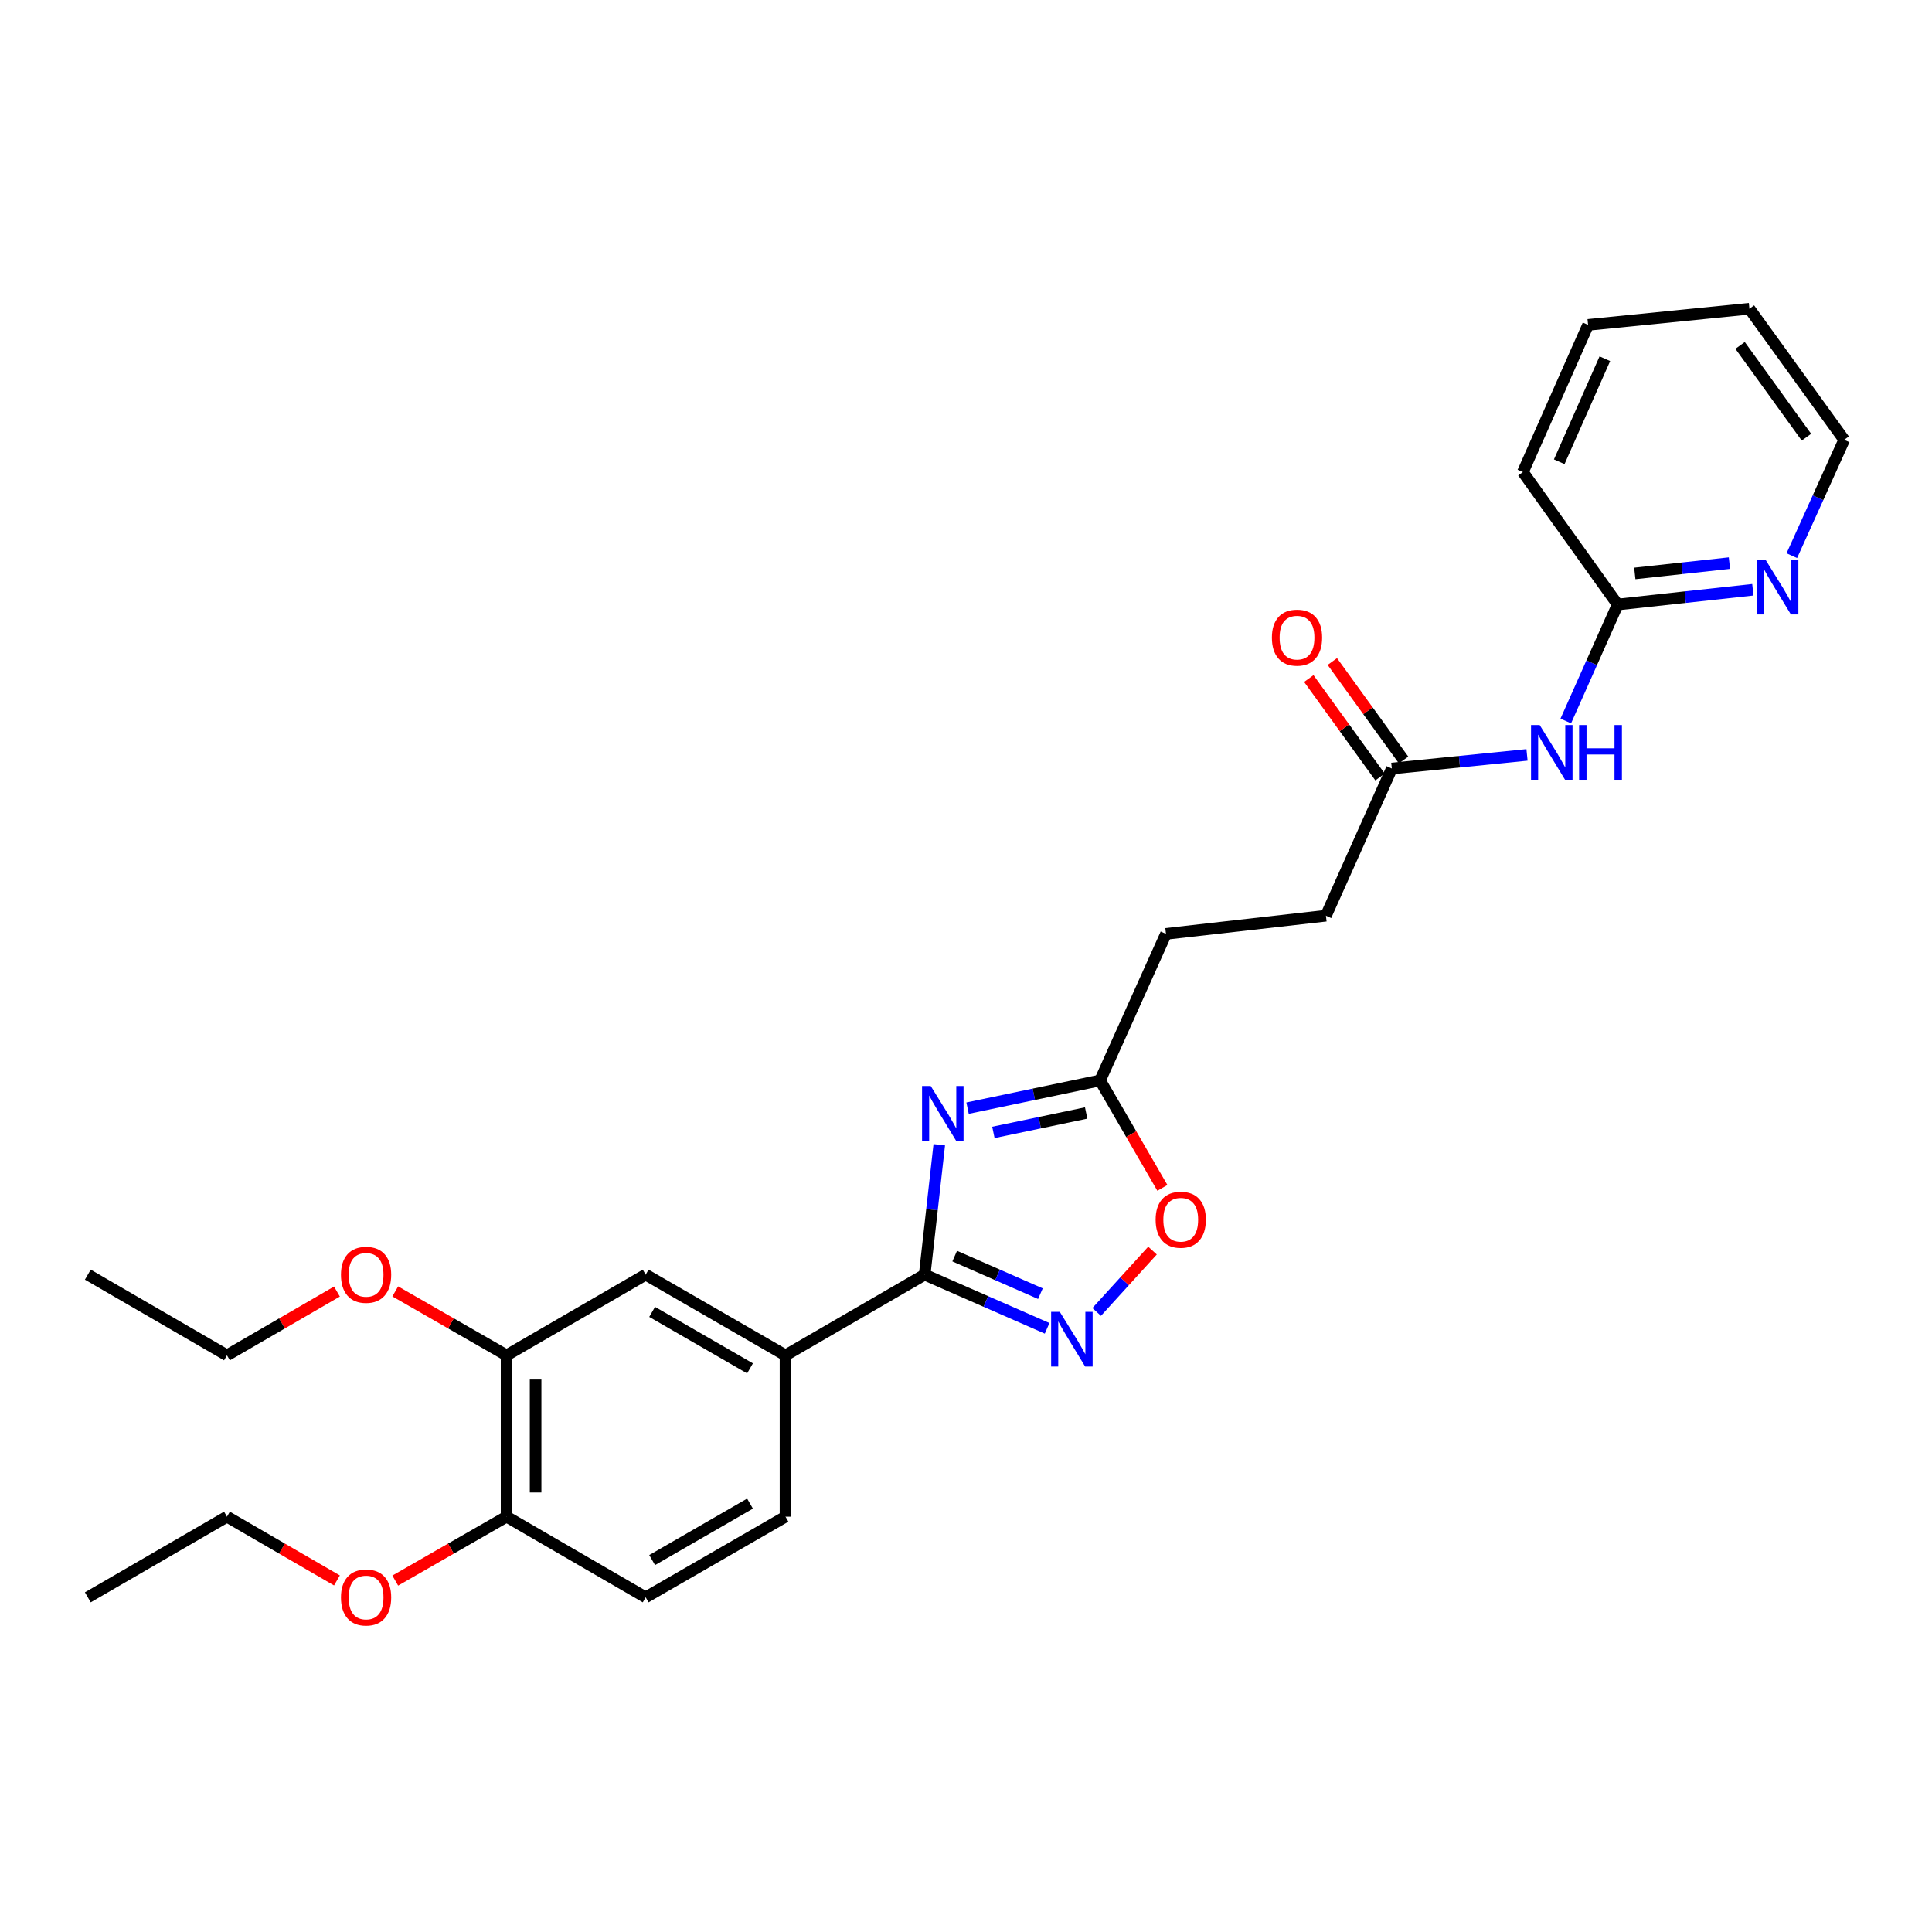 <?xml version='1.0' encoding='iso-8859-1'?>
<svg version='1.1' baseProfile='full'
              xmlns='http://www.w3.org/2000/svg'
                      xmlns:rdkit='http://www.rdkit.org/xml'
                      xmlns:xlink='http://www.w3.org/1999/xlink'
                  xml:space='preserve'
width='1000px' height='1000px' viewBox='0 0 1000 1000'>
<!-- END OF HEADER -->
<rect style='opacity:1.0;fill:#FFFFFF;stroke:none' width='1000' height='1000' x='0' y='0'> </rect>
<path class='bond-0' d='M 486.166,592.517 L 482.388,626.137' style='fill:none;fill-rule:evenodd;stroke:#0000FF;stroke-width:6px;stroke-linecap:butt;stroke-linejoin:miter;stroke-opacity:1' />
<path class='bond-0' d='M 482.388,626.137 L 478.609,659.757' style='fill:none;fill-rule:evenodd;stroke:#000000;stroke-width:6px;stroke-linecap:butt;stroke-linejoin:miter;stroke-opacity:1' />
<path class='bond-2' d='M 500.813,573.573 L 535.11,566.395' style='fill:none;fill-rule:evenodd;stroke:#0000FF;stroke-width:6px;stroke-linecap:butt;stroke-linejoin:miter;stroke-opacity:1' />
<path class='bond-2' d='M 535.11,566.395 L 569.407,559.216' style='fill:none;fill-rule:evenodd;stroke:#000000;stroke-width:6px;stroke-linecap:butt;stroke-linejoin:miter;stroke-opacity:1' />
<path class='bond-2' d='M 514.181,586.129 L 538.189,581.104' style='fill:none;fill-rule:evenodd;stroke:#0000FF;stroke-width:6px;stroke-linecap:butt;stroke-linejoin:miter;stroke-opacity:1' />
<path class='bond-2' d='M 538.189,581.104 L 562.197,576.079' style='fill:none;fill-rule:evenodd;stroke:#000000;stroke-width:6px;stroke-linecap:butt;stroke-linejoin:miter;stroke-opacity:1' />
<path class='bond-1' d='M 478.609,659.757 L 510.297,673.649' style='fill:none;fill-rule:evenodd;stroke:#000000;stroke-width:6px;stroke-linecap:butt;stroke-linejoin:miter;stroke-opacity:1' />
<path class='bond-1' d='M 510.297,673.649 L 541.984,687.541' style='fill:none;fill-rule:evenodd;stroke:#0000FF;stroke-width:6px;stroke-linecap:butt;stroke-linejoin:miter;stroke-opacity:1' />
<path class='bond-1' d='M 494.15,650.16 L 516.331,659.885' style='fill:none;fill-rule:evenodd;stroke:#000000;stroke-width:6px;stroke-linecap:butt;stroke-linejoin:miter;stroke-opacity:1' />
<path class='bond-1' d='M 516.331,659.885 L 538.512,669.61' style='fill:none;fill-rule:evenodd;stroke:#0000FF;stroke-width:6px;stroke-linecap:butt;stroke-linejoin:miter;stroke-opacity:1' />
<path class='bond-4' d='M 478.609,659.757 L 406.573,701.519' style='fill:none;fill-rule:evenodd;stroke:#000000;stroke-width:6px;stroke-linecap:butt;stroke-linejoin:miter;stroke-opacity:1' />
<path class='bond-27' d='M 567.637,679.06 L 582.087,663.183' style='fill:none;fill-rule:evenodd;stroke:#0000FF;stroke-width:6px;stroke-linecap:butt;stroke-linejoin:miter;stroke-opacity:1' />
<path class='bond-27' d='M 582.087,663.183 L 596.536,647.305' style='fill:none;fill-rule:evenodd;stroke:#FF0000;stroke-width:6px;stroke-linecap:butt;stroke-linejoin:miter;stroke-opacity:1' />
<path class='bond-3' d='M 569.407,559.216 L 585.527,587.029' style='fill:none;fill-rule:evenodd;stroke:#000000;stroke-width:6px;stroke-linecap:butt;stroke-linejoin:miter;stroke-opacity:1' />
<path class='bond-3' d='M 585.527,587.029 L 601.647,614.843' style='fill:none;fill-rule:evenodd;stroke:#FF0000;stroke-width:6px;stroke-linecap:butt;stroke-linejoin:miter;stroke-opacity:1' />
<path class='bond-15' d='M 569.407,559.216 L 603.505,483.372' style='fill:none;fill-rule:evenodd;stroke:#000000;stroke-width:6px;stroke-linecap:butt;stroke-linejoin:miter;stroke-opacity:1' />
<path class='bond-7' d='M 406.573,701.519 L 334.202,659.757' style='fill:none;fill-rule:evenodd;stroke:#000000;stroke-width:6px;stroke-linecap:butt;stroke-linejoin:miter;stroke-opacity:1' />
<path class='bond-7' d='M 388.206,708.271 L 337.546,679.038' style='fill:none;fill-rule:evenodd;stroke:#000000;stroke-width:6px;stroke-linecap:butt;stroke-linejoin:miter;stroke-opacity:1' />
<path class='bond-12' d='M 406.573,701.519 L 406.573,785.028' style='fill:none;fill-rule:evenodd;stroke:#000000;stroke-width:6px;stroke-linecap:butt;stroke-linejoin:miter;stroke-opacity:1' />
<path class='bond-5' d='M 790.38,390.734 L 755.391,394.255' style='fill:none;fill-rule:evenodd;stroke:#0000FF;stroke-width:6px;stroke-linecap:butt;stroke-linejoin:miter;stroke-opacity:1' />
<path class='bond-5' d='M 755.391,394.255 L 720.401,397.776' style='fill:none;fill-rule:evenodd;stroke:#000000;stroke-width:6px;stroke-linecap:butt;stroke-linejoin:miter;stroke-opacity:1' />
<path class='bond-9' d='M 810.44,373.189 L 823.869,343.04' style='fill:none;fill-rule:evenodd;stroke:#0000FF;stroke-width:6px;stroke-linecap:butt;stroke-linejoin:miter;stroke-opacity:1' />
<path class='bond-9' d='M 823.869,343.04 L 837.298,312.89' style='fill:none;fill-rule:evenodd;stroke:#000000;stroke-width:6px;stroke-linecap:butt;stroke-linejoin:miter;stroke-opacity:1' />
<path class='bond-6' d='M 720.401,397.776 L 686.303,473.971' style='fill:none;fill-rule:evenodd;stroke:#000000;stroke-width:6px;stroke-linecap:butt;stroke-linejoin:miter;stroke-opacity:1' />
<path class='bond-13' d='M 726.489,393.372 L 708.052,367.888' style='fill:none;fill-rule:evenodd;stroke:#000000;stroke-width:6px;stroke-linecap:butt;stroke-linejoin:miter;stroke-opacity:1' />
<path class='bond-13' d='M 708.052,367.888 L 689.614,342.404' style='fill:none;fill-rule:evenodd;stroke:#FF0000;stroke-width:6px;stroke-linecap:butt;stroke-linejoin:miter;stroke-opacity:1' />
<path class='bond-13' d='M 714.313,402.181 L 695.876,376.697' style='fill:none;fill-rule:evenodd;stroke:#000000;stroke-width:6px;stroke-linecap:butt;stroke-linejoin:miter;stroke-opacity:1' />
<path class='bond-13' d='M 695.876,376.697 L 677.438,351.213' style='fill:none;fill-rule:evenodd;stroke:#FF0000;stroke-width:6px;stroke-linecap:butt;stroke-linejoin:miter;stroke-opacity:1' />
<path class='bond-8' d='M 334.202,659.757 L 262.199,701.519' style='fill:none;fill-rule:evenodd;stroke:#000000;stroke-width:6px;stroke-linecap:butt;stroke-linejoin:miter;stroke-opacity:1' />
<path class='bond-17' d='M 262.199,701.519 L 233.391,684.973' style='fill:none;fill-rule:evenodd;stroke:#000000;stroke-width:6px;stroke-linecap:butt;stroke-linejoin:miter;stroke-opacity:1' />
<path class='bond-17' d='M 233.391,684.973 L 204.582,668.427' style='fill:none;fill-rule:evenodd;stroke:#FF0000;stroke-width:6px;stroke-linecap:butt;stroke-linejoin:miter;stroke-opacity:1' />
<path class='bond-28' d='M 262.199,701.519 L 262.199,785.028' style='fill:none;fill-rule:evenodd;stroke:#000000;stroke-width:6px;stroke-linecap:butt;stroke-linejoin:miter;stroke-opacity:1' />
<path class='bond-28' d='M 277.227,714.045 L 277.227,772.501' style='fill:none;fill-rule:evenodd;stroke:#000000;stroke-width:6px;stroke-linecap:butt;stroke-linejoin:miter;stroke-opacity:1' />
<path class='bond-10' d='M 837.298,312.89 L 872.286,309.073' style='fill:none;fill-rule:evenodd;stroke:#000000;stroke-width:6px;stroke-linecap:butt;stroke-linejoin:miter;stroke-opacity:1' />
<path class='bond-10' d='M 872.286,309.073 L 907.275,305.256' style='fill:none;fill-rule:evenodd;stroke:#0000FF;stroke-width:6px;stroke-linecap:butt;stroke-linejoin:miter;stroke-opacity:1' />
<path class='bond-10' d='M 846.165,296.805 L 870.656,294.133' style='fill:none;fill-rule:evenodd;stroke:#000000;stroke-width:6px;stroke-linecap:butt;stroke-linejoin:miter;stroke-opacity:1' />
<path class='bond-10' d='M 870.656,294.133 L 895.148,291.461' style='fill:none;fill-rule:evenodd;stroke:#0000FF;stroke-width:6px;stroke-linecap:butt;stroke-linejoin:miter;stroke-opacity:1' />
<path class='bond-20' d='M 837.298,312.89 L 788.255,244.352' style='fill:none;fill-rule:evenodd;stroke:#000000;stroke-width:6px;stroke-linecap:butt;stroke-linejoin:miter;stroke-opacity:1' />
<path class='bond-19' d='M 927.444,287.606 L 940.995,257.634' style='fill:none;fill-rule:evenodd;stroke:#0000FF;stroke-width:6px;stroke-linecap:butt;stroke-linejoin:miter;stroke-opacity:1' />
<path class='bond-19' d='M 940.995,257.634 L 954.545,227.662' style='fill:none;fill-rule:evenodd;stroke:#000000;stroke-width:6px;stroke-linecap:butt;stroke-linejoin:miter;stroke-opacity:1' />
<path class='bond-11' d='M 262.199,785.028 L 334.202,826.773' style='fill:none;fill-rule:evenodd;stroke:#000000;stroke-width:6px;stroke-linecap:butt;stroke-linejoin:miter;stroke-opacity:1' />
<path class='bond-18' d='M 262.199,785.028 L 233.391,801.567' style='fill:none;fill-rule:evenodd;stroke:#000000;stroke-width:6px;stroke-linecap:butt;stroke-linejoin:miter;stroke-opacity:1' />
<path class='bond-18' d='M 233.391,801.567 L 204.582,818.106' style='fill:none;fill-rule:evenodd;stroke:#FF0000;stroke-width:6px;stroke-linecap:butt;stroke-linejoin:miter;stroke-opacity:1' />
<path class='bond-14' d='M 406.573,785.028 L 334.202,826.773' style='fill:none;fill-rule:evenodd;stroke:#000000;stroke-width:6px;stroke-linecap:butt;stroke-linejoin:miter;stroke-opacity:1' />
<path class='bond-14' d='M 388.208,778.271 L 337.549,807.494' style='fill:none;fill-rule:evenodd;stroke:#000000;stroke-width:6px;stroke-linecap:butt;stroke-linejoin:miter;stroke-opacity:1' />
<path class='bond-16' d='M 603.505,483.372 L 686.303,473.971' style='fill:none;fill-rule:evenodd;stroke:#000000;stroke-width:6px;stroke-linecap:butt;stroke-linejoin:miter;stroke-opacity:1' />
<path class='bond-21' d='M 174.405,668.503 L 145.94,685.011' style='fill:none;fill-rule:evenodd;stroke:#FF0000;stroke-width:6px;stroke-linecap:butt;stroke-linejoin:miter;stroke-opacity:1' />
<path class='bond-21' d='M 145.94,685.011 L 117.474,701.519' style='fill:none;fill-rule:evenodd;stroke:#000000;stroke-width:6px;stroke-linecap:butt;stroke-linejoin:miter;stroke-opacity:1' />
<path class='bond-22' d='M 174.405,818.031 L 145.94,801.529' style='fill:none;fill-rule:evenodd;stroke:#FF0000;stroke-width:6px;stroke-linecap:butt;stroke-linejoin:miter;stroke-opacity:1' />
<path class='bond-22' d='M 145.94,801.529 L 117.474,785.028' style='fill:none;fill-rule:evenodd;stroke:#000000;stroke-width:6px;stroke-linecap:butt;stroke-linejoin:miter;stroke-opacity:1' />
<path class='bond-29' d='M 954.545,227.662 L 905.494,159.808' style='fill:none;fill-rule:evenodd;stroke:#000000;stroke-width:6px;stroke-linecap:butt;stroke-linejoin:miter;stroke-opacity:1' />
<path class='bond-29' d='M 935.008,226.289 L 900.672,178.791' style='fill:none;fill-rule:evenodd;stroke:#000000;stroke-width:6px;stroke-linecap:butt;stroke-linejoin:miter;stroke-opacity:1' />
<path class='bond-26' d='M 788.255,244.352 L 821.986,168.166' style='fill:none;fill-rule:evenodd;stroke:#000000;stroke-width:6px;stroke-linecap:butt;stroke-linejoin:miter;stroke-opacity:1' />
<path class='bond-26' d='M 807.057,239.008 L 830.668,185.678' style='fill:none;fill-rule:evenodd;stroke:#000000;stroke-width:6px;stroke-linecap:butt;stroke-linejoin:miter;stroke-opacity:1' />
<path class='bond-24' d='M 117.474,701.519 L 45.455,659.757' style='fill:none;fill-rule:evenodd;stroke:#000000;stroke-width:6px;stroke-linecap:butt;stroke-linejoin:miter;stroke-opacity:1' />
<path class='bond-23' d='M 117.474,785.028 L 45.455,826.773' style='fill:none;fill-rule:evenodd;stroke:#000000;stroke-width:6px;stroke-linecap:butt;stroke-linejoin:miter;stroke-opacity:1' />
<path class='bond-25' d='M 905.494,159.808 L 821.986,168.166' style='fill:none;fill-rule:evenodd;stroke:#000000;stroke-width:6px;stroke-linecap:butt;stroke-linejoin:miter;stroke-opacity:1' />
<path  class='atom-0' d='M 481.734 562.097
L 491.014 577.097
Q 491.934 578.577, 493.414 581.257
Q 494.894 583.937, 494.974 584.097
L 494.974 562.097
L 498.734 562.097
L 498.734 590.417
L 494.854 590.417
L 484.894 574.017
Q 483.734 572.097, 482.494 569.897
Q 481.294 567.697, 480.934 567.017
L 480.934 590.417
L 477.254 590.417
L 477.254 562.097
L 481.734 562.097
' fill='#0000FF'/>
<path  class='atom-2' d='M 548.544 679.002
L 557.824 694.002
Q 558.744 695.482, 560.224 698.162
Q 561.704 700.842, 561.784 701.002
L 561.784 679.002
L 565.544 679.002
L 565.544 707.322
L 561.664 707.322
L 551.704 690.922
Q 550.544 689.002, 549.304 686.802
Q 548.104 684.602, 547.744 683.922
L 547.744 707.322
L 544.064 707.322
L 544.064 679.002
L 548.544 679.002
' fill='#0000FF'/>
<path  class='atom-4' d='M 598.152 631.324
Q 598.152 624.524, 601.512 620.724
Q 604.872 616.924, 611.152 616.924
Q 617.432 616.924, 620.792 620.724
Q 624.152 624.524, 624.152 631.324
Q 624.152 638.204, 620.752 642.124
Q 617.352 646.004, 611.152 646.004
Q 604.912 646.004, 601.512 642.124
Q 598.152 638.244, 598.152 631.324
M 611.152 642.804
Q 615.472 642.804, 617.792 639.924
Q 620.152 637.004, 620.152 631.324
Q 620.152 625.764, 617.792 622.964
Q 615.472 620.124, 611.152 620.124
Q 606.832 620.124, 604.472 622.924
Q 602.152 625.724, 602.152 631.324
Q 602.152 637.044, 604.472 639.924
Q 606.832 642.804, 611.152 642.804
' fill='#FF0000'/>
<path  class='atom-6' d='M 796.94 375.284
L 806.22 390.284
Q 807.14 391.764, 808.62 394.444
Q 810.1 397.124, 810.18 397.284
L 810.18 375.284
L 813.94 375.284
L 813.94 403.604
L 810.06 403.604
L 800.1 387.204
Q 798.94 385.284, 797.7 383.084
Q 796.5 380.884, 796.14 380.204
L 796.14 403.604
L 792.46 403.604
L 792.46 375.284
L 796.94 375.284
' fill='#0000FF'/>
<path  class='atom-6' d='M 817.34 375.284
L 821.18 375.284
L 821.18 387.324
L 835.66 387.324
L 835.66 375.284
L 839.5 375.284
L 839.5 403.604
L 835.66 403.604
L 835.66 390.524
L 821.18 390.524
L 821.18 403.604
L 817.34 403.604
L 817.34 375.284
' fill='#0000FF'/>
<path  class='atom-11' d='M 913.837 289.697
L 923.117 304.697
Q 924.037 306.177, 925.517 308.857
Q 926.997 311.537, 927.077 311.697
L 927.077 289.697
L 930.837 289.697
L 930.837 318.017
L 926.957 318.017
L 916.997 301.617
Q 915.837 299.697, 914.597 297.497
Q 913.397 295.297, 913.037 294.617
L 913.037 318.017
L 909.357 318.017
L 909.357 289.697
L 913.837 289.697
' fill='#0000FF'/>
<path  class='atom-14' d='M 658.333 330.036
Q 658.333 323.236, 661.693 319.436
Q 665.053 315.636, 671.333 315.636
Q 677.613 315.636, 680.973 319.436
Q 684.333 323.236, 684.333 330.036
Q 684.333 336.916, 680.933 340.836
Q 677.533 344.716, 671.333 344.716
Q 665.093 344.716, 661.693 340.836
Q 658.333 336.956, 658.333 330.036
M 671.333 341.516
Q 675.653 341.516, 677.973 338.636
Q 680.333 335.716, 680.333 330.036
Q 680.333 324.476, 677.973 321.676
Q 675.653 318.836, 671.333 318.836
Q 667.013 318.836, 664.653 321.636
Q 662.333 324.436, 662.333 330.036
Q 662.333 335.756, 664.653 338.636
Q 667.013 341.516, 671.333 341.516
' fill='#FF0000'/>
<path  class='atom-18' d='M 176.486 659.837
Q 176.486 653.037, 179.846 649.237
Q 183.206 645.437, 189.486 645.437
Q 195.766 645.437, 199.126 649.237
Q 202.486 653.037, 202.486 659.837
Q 202.486 666.717, 199.086 670.637
Q 195.686 674.517, 189.486 674.517
Q 183.246 674.517, 179.846 670.637
Q 176.486 666.757, 176.486 659.837
M 189.486 671.317
Q 193.806 671.317, 196.126 668.437
Q 198.486 665.517, 198.486 659.837
Q 198.486 654.277, 196.126 651.477
Q 193.806 648.637, 189.486 648.637
Q 185.166 648.637, 182.806 651.437
Q 180.486 654.237, 180.486 659.837
Q 180.486 665.557, 182.806 668.437
Q 185.166 671.317, 189.486 671.317
' fill='#FF0000'/>
<path  class='atom-19' d='M 176.486 826.853
Q 176.486 820.053, 179.846 816.253
Q 183.206 812.453, 189.486 812.453
Q 195.766 812.453, 199.126 816.253
Q 202.486 820.053, 202.486 826.853
Q 202.486 833.733, 199.086 837.653
Q 195.686 841.533, 189.486 841.533
Q 183.246 841.533, 179.846 837.653
Q 176.486 833.773, 176.486 826.853
M 189.486 838.333
Q 193.806 838.333, 196.126 835.453
Q 198.486 832.533, 198.486 826.853
Q 198.486 821.293, 196.126 818.493
Q 193.806 815.653, 189.486 815.653
Q 185.166 815.653, 182.806 818.453
Q 180.486 821.253, 180.486 826.853
Q 180.486 832.573, 182.806 835.453
Q 185.166 838.333, 189.486 838.333
' fill='#FF0000'/>
</svg>
